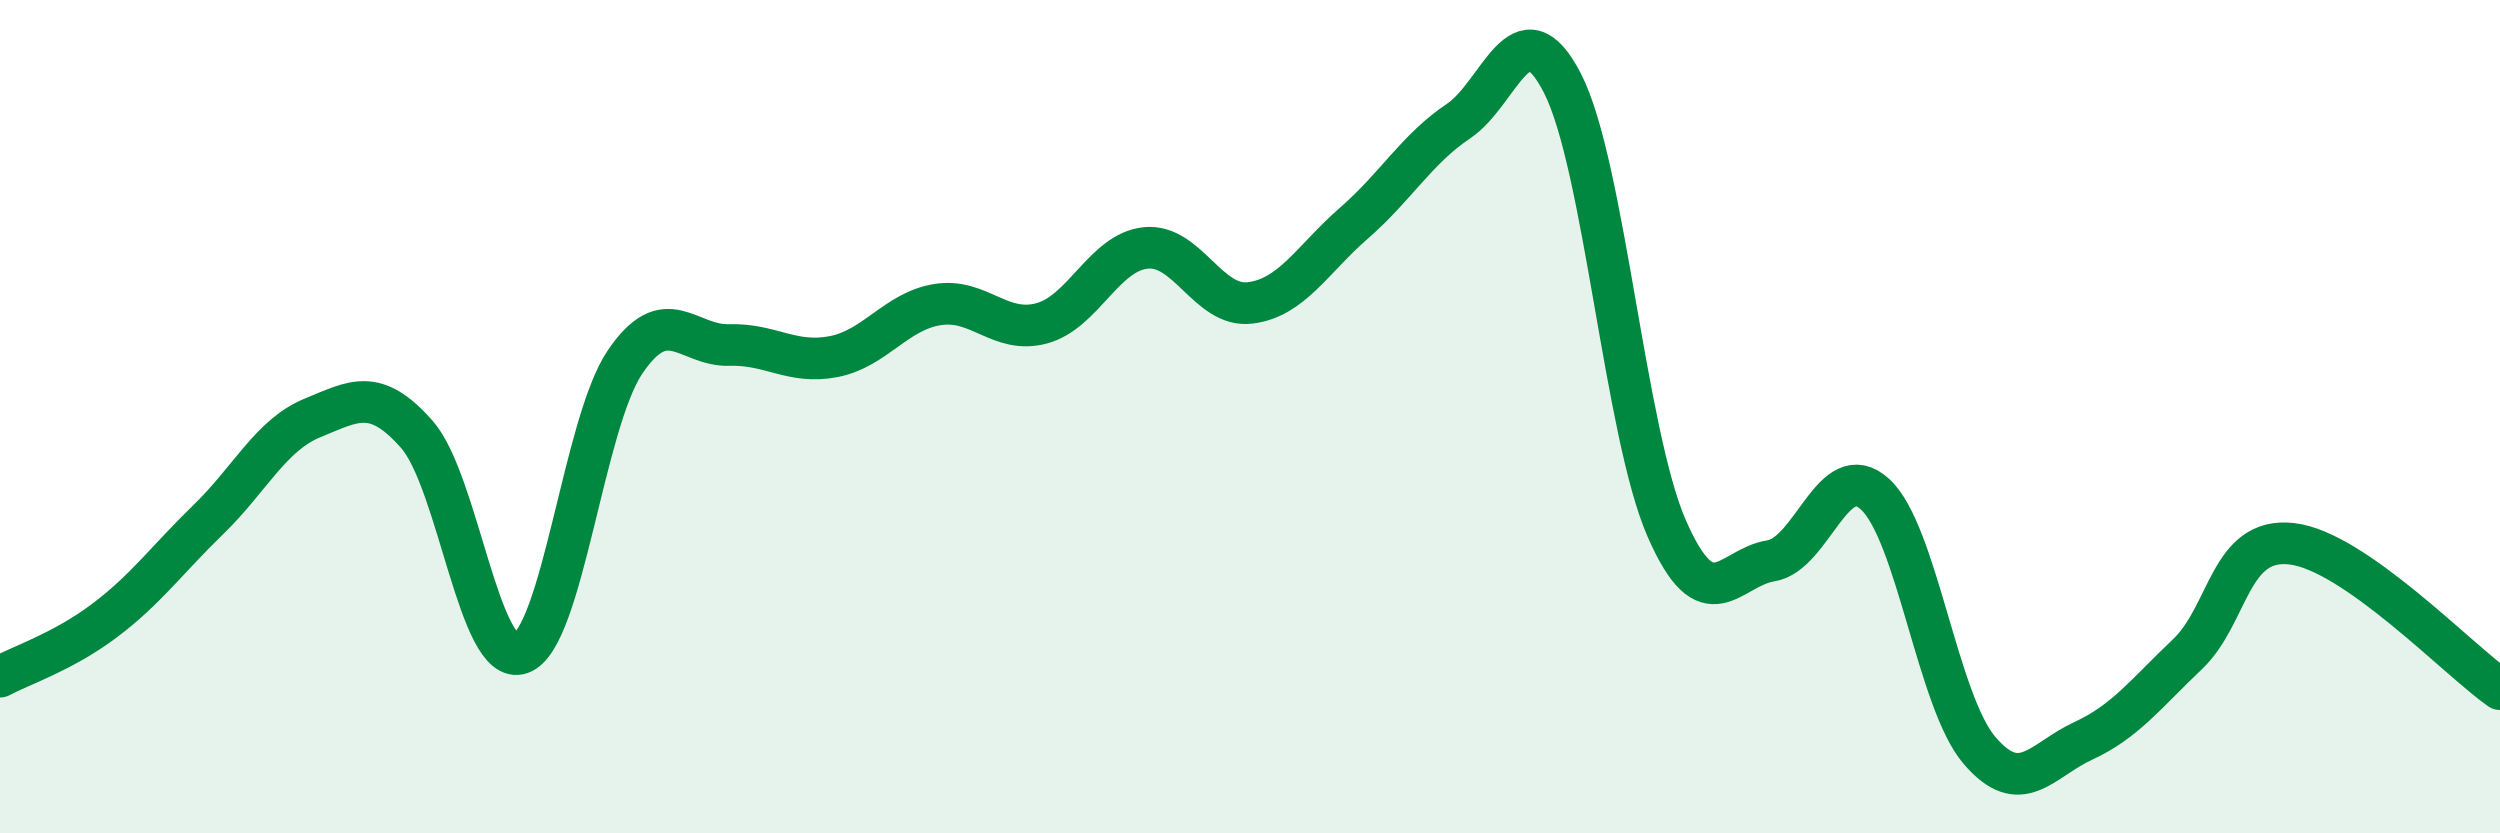 
    <svg width="60" height="20" viewBox="0 0 60 20" xmlns="http://www.w3.org/2000/svg">
      <path
        d="M 0,16.24 C 0.5,15.97 1.5,15.65 2.5,14.9 C 3.5,14.15 4,13.44 5,12.47 C 6,11.5 6.5,10.44 7.5,10.03 C 8.5,9.62 9,9.29 10,10.42 C 11,11.55 11.5,16.03 12.5,15.68 C 13.5,15.33 14,10.17 15,8.69 C 16,7.21 16.5,8.31 17.5,8.28 C 18.5,8.25 19,8.75 20,8.56 C 21,8.37 21.5,7.47 22.5,7.31 C 23.5,7.15 24,8.03 25,7.76 C 26,7.49 26.5,6.05 27.5,5.95 C 28.5,5.85 29,7.39 30,7.27 C 31,7.15 31.5,6.22 32.5,5.35 C 33.5,4.48 34,3.58 35,2.91 C 36,2.24 36.5,0.05 37.5,2 C 38.5,3.95 39,10.39 40,12.68 C 41,14.97 41.5,13.62 42.5,13.46 C 43.5,13.3 44,10.95 45,11.86 C 46,12.77 46.5,16.82 47.5,18 C 48.5,19.18 49,18.24 50,17.78 C 51,17.32 51.5,16.65 52.5,15.7 C 53.5,14.75 53.5,12.88 55,13.05 C 56.5,13.22 59,15.84 60,16.54L60 20L0 20Z"
        fill="#008740"
        opacity="0.1"
        stroke-linecap="round"
        stroke-linejoin="round"
      />
      <path
        d="M 0,16.24 C 0.5,15.97 1.5,15.65 2.5,14.9 C 3.5,14.15 4,13.44 5,12.47 C 6,11.5 6.5,10.44 7.5,10.03 C 8.5,9.62 9,9.29 10,10.42 C 11,11.55 11.5,16.03 12.5,15.68 C 13.5,15.33 14,10.17 15,8.69 C 16,7.21 16.5,8.31 17.5,8.28 C 18.5,8.25 19,8.75 20,8.56 C 21,8.37 21.5,7.47 22.5,7.31 C 23.5,7.15 24,8.03 25,7.76 C 26,7.49 26.5,6.05 27.5,5.95 C 28.5,5.85 29,7.39 30,7.27 C 31,7.15 31.5,6.22 32.5,5.35 C 33.5,4.48 34,3.58 35,2.91 C 36,2.24 36.5,0.05 37.5,2 C 38.5,3.95 39,10.39 40,12.68 C 41,14.97 41.5,13.62 42.5,13.46 C 43.5,13.3 44,10.95 45,11.86 C 46,12.77 46.5,16.82 47.5,18 C 48.5,19.18 49,18.24 50,17.78 C 51,17.32 51.5,16.65 52.5,15.7 C 53.5,14.75 53.5,12.88 55,13.05 C 56.5,13.22 59,15.84 60,16.54"
        stroke="#008740"
        stroke-width="1"
        fill="none"
        stroke-linecap="round"
        stroke-linejoin="round"
      />
    </svg>
  